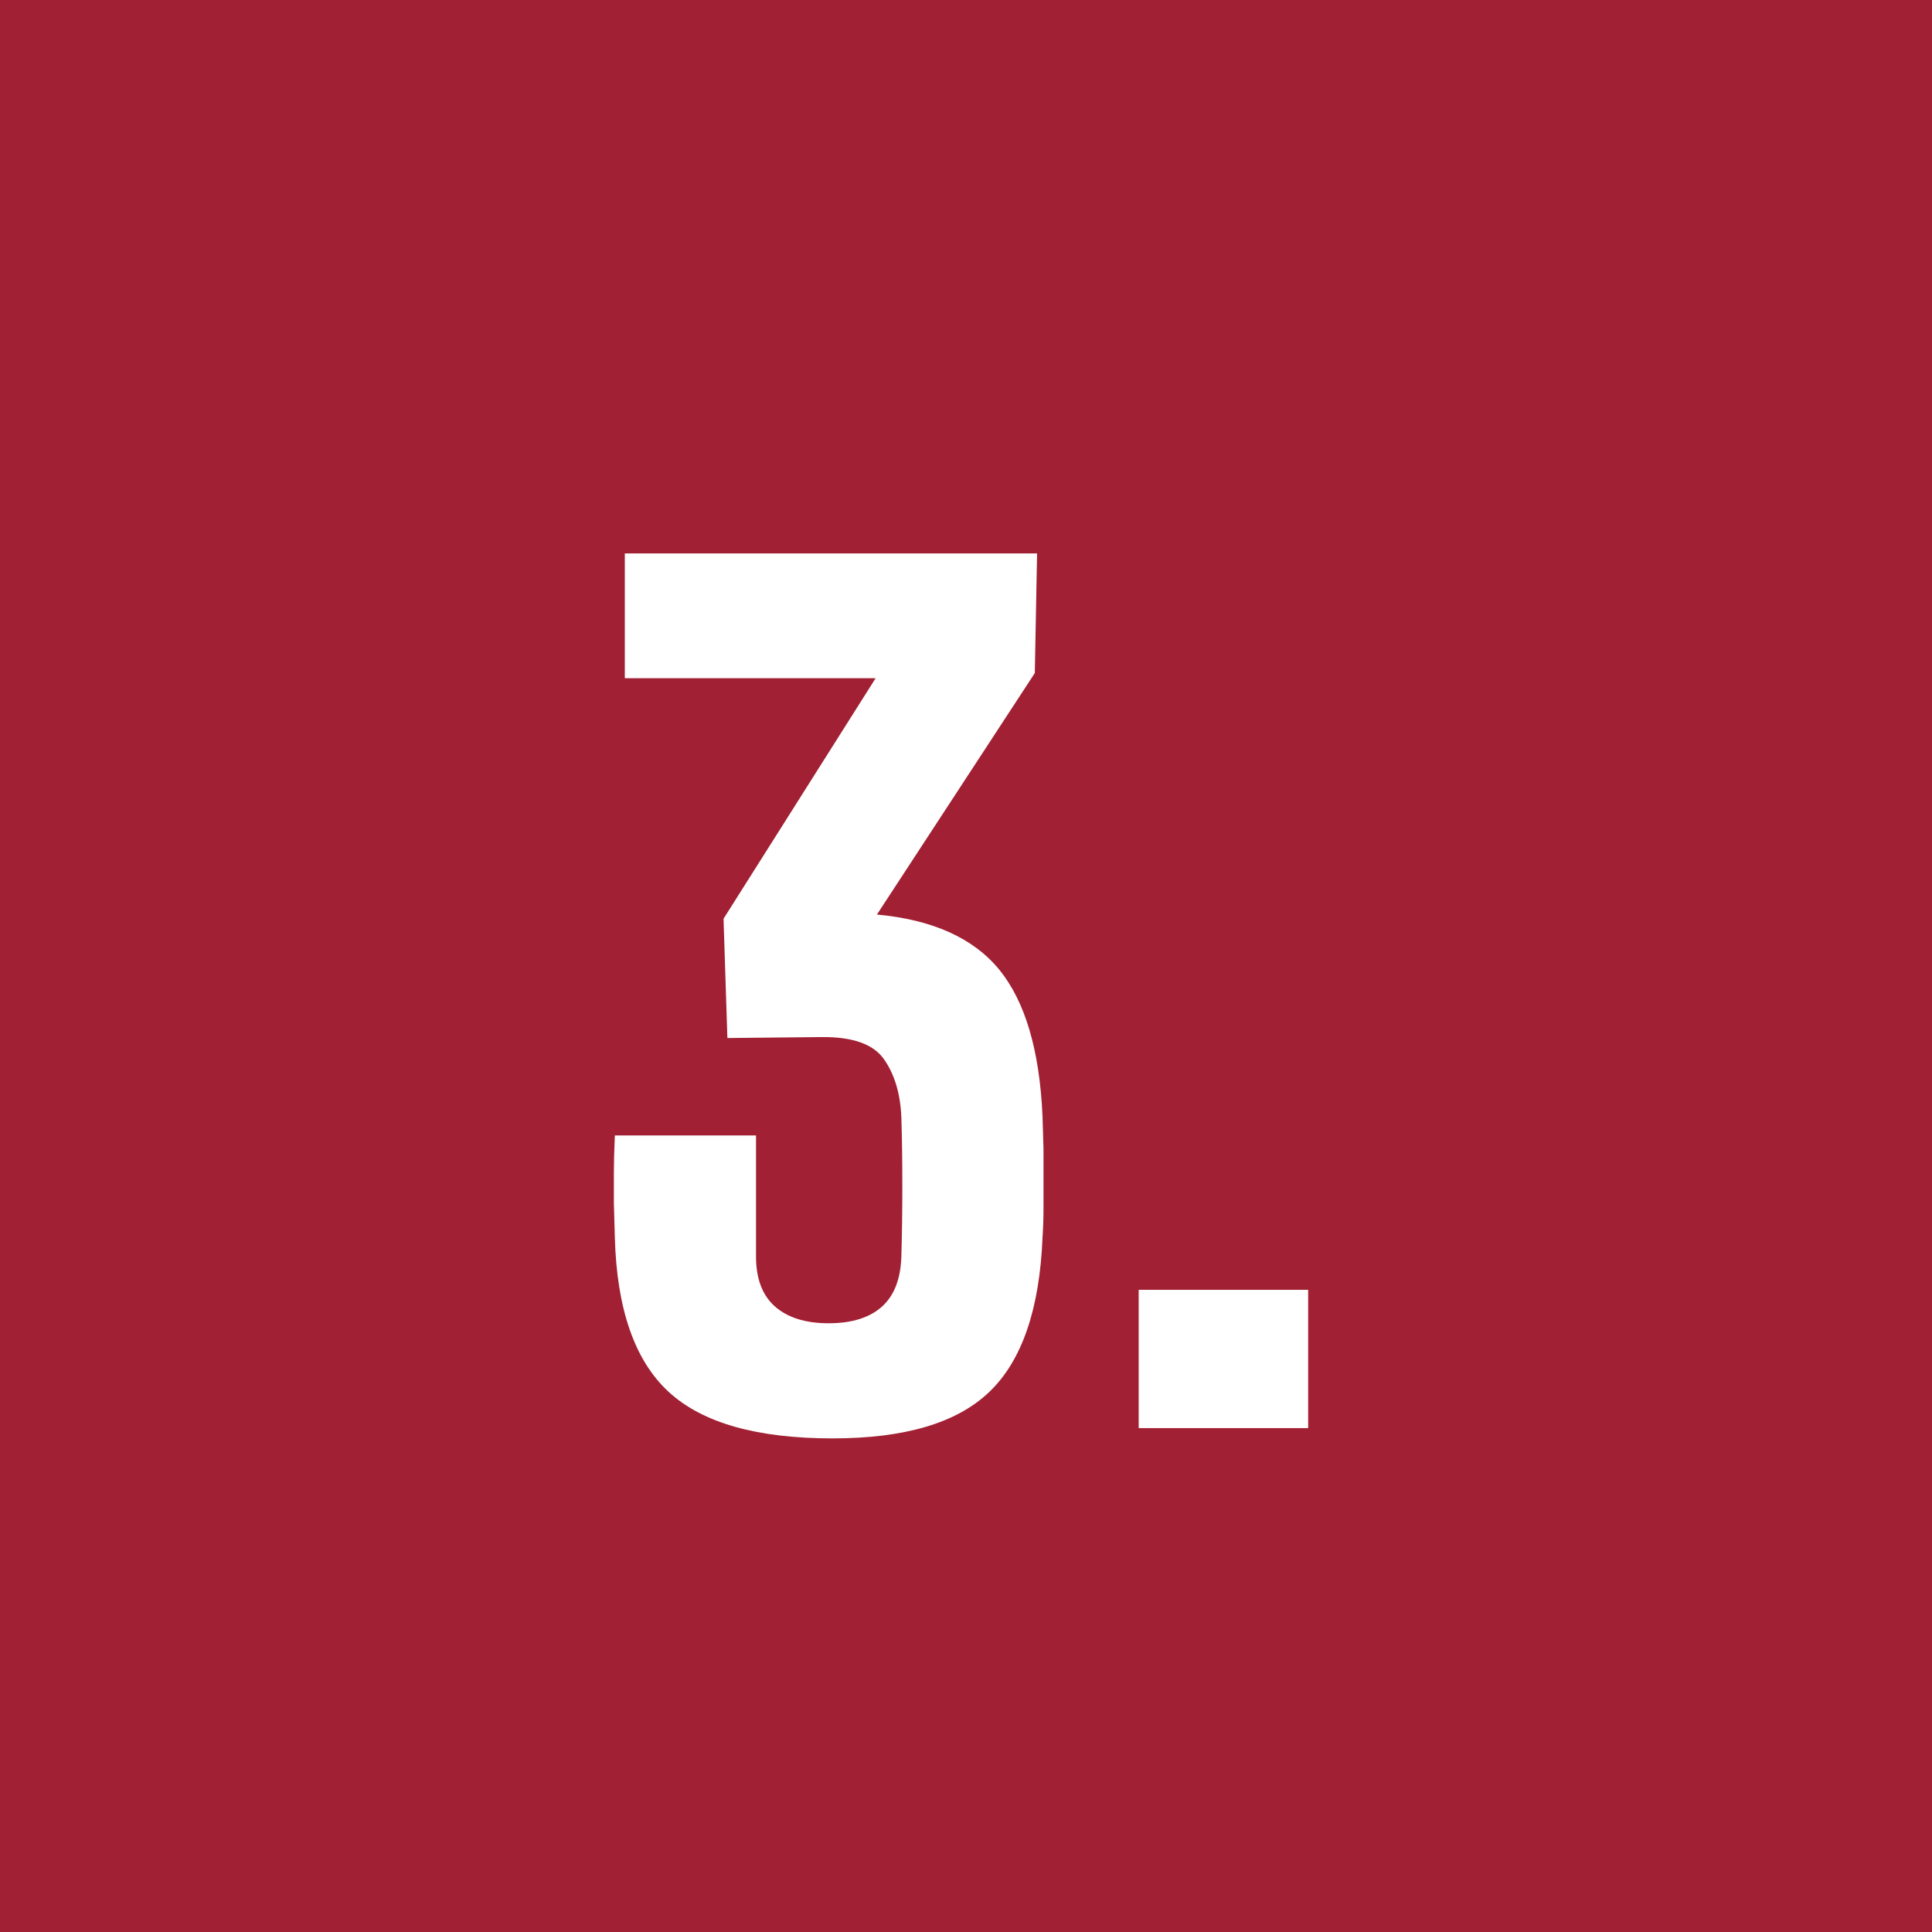 <?xml version="1.0" encoding="UTF-8"?>
<svg id="Layer_2" data-name="Layer 2" xmlns="http://www.w3.org/2000/svg" viewBox="0 0 60.08 60.08">
  <defs>
    <style>
      .cls-1 {
        fill: #fff;
      }

      .cls-2 {
        fill: #a12033;
      }
    </style>
  </defs>
  <g id="Layer_1-2" data-name="Layer 1">
    <rect class="cls-2" width="60.08" height="60.08"/>
    <g>
      <path class="cls-1" d="M25.89,44.73c-2.35,0-4.05-.48-5.1-1.45-1.05-.97-1.61-2.57-1.67-4.8-.01-.41-.02-.77-.03-1.07,0-.31,0-.62,0-.94,0-.32.01-.71.03-1.16h4.39v3.76c0,.68.19,1.2.58,1.55.39.35.95.53,1.68.53s1.29-.18,1.67-.53c.38-.35.57-.87.59-1.55.02-.67.03-1.4.03-2.2s-.01-1.5-.03-2.12c-.03-.74-.21-1.34-.54-1.81s-.97-.7-1.95-.69l-2.92.03-.12-3.71,4.73-7.48h-7.8v-3.88h12.82l-.07,3.72-4.91,7.51c1.73.16,3,.73,3.81,1.72.8.99,1.25,2.5,1.34,4.56.01.35.02.69.03,1.02,0,.33,0,.65,0,.96s0,.61,0,.9c0,.29-.01.58-.03.88-.09,2.23-.64,3.83-1.65,4.8-1.01.97-2.63,1.45-4.88,1.45Z"/>
      <path class="cls-1" d="M35.41,44.41v-4.3h5.27v4.3h-5.27Z"/>
    </g>
  </g>
</svg>